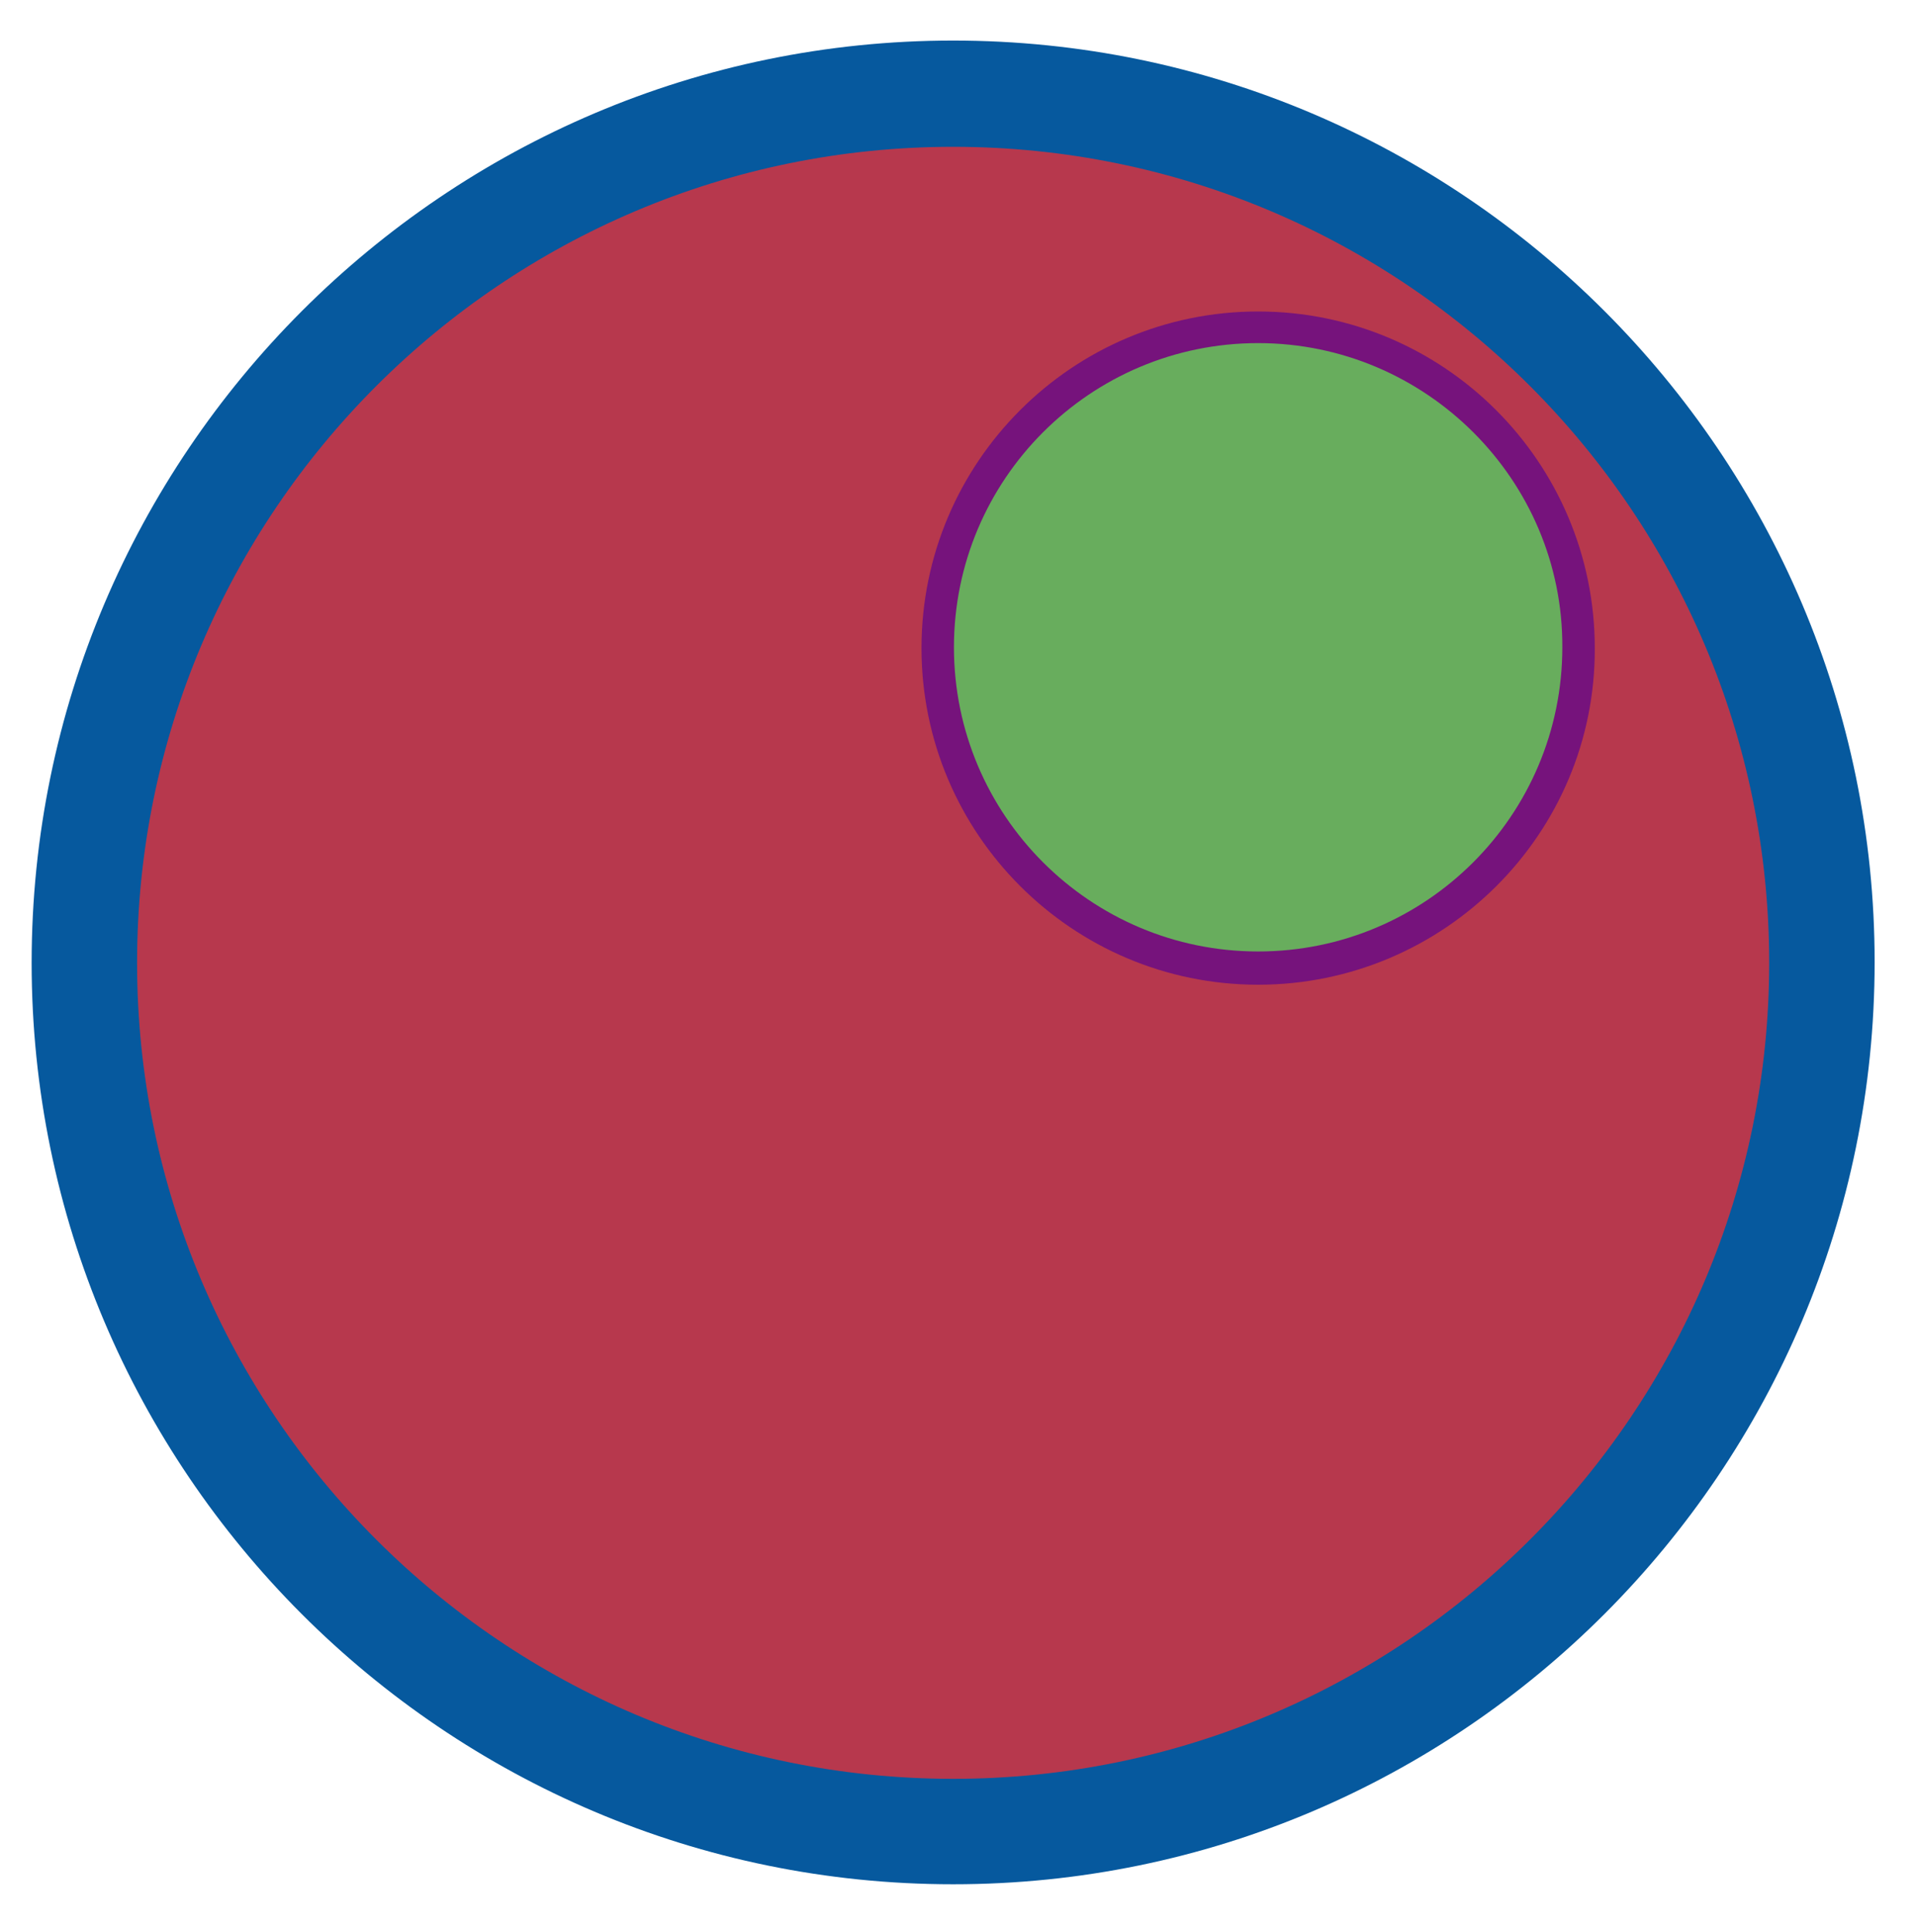 <?xml version="1.0" encoding="UTF-8"?> <!-- Generator: Adobe Illustrator 19.0.0, SVG Export Plug-In . SVG Version: 6.00 Build 0) --> <svg xmlns="http://www.w3.org/2000/svg" xmlns:xlink="http://www.w3.org/1999/xlink" version="1.1" id="Livello_1" x="0px" y="0px" viewBox="0 0 236.2 238.2" style="enable-background:new 0 0 236.2 238.2;" xml:space="preserve"> <style type="text/css"> .st0{fill:#B7384D;} .st1{fill:#06599E;} .st2{fill:#68AD5D;} .st3{fill:#76137C;} </style> <g> <g> <g> <circle class="st0" cx="117.5" cy="118.7" r="107.1"></circle> </g> <g> <path class="st1" d="M117.5,232.3c-62.7,0-113.6-51-113.6-113.6C3.9,56,54.9,5,117.5,5s113.6,51,113.6,113.6 C231.1,181.3,180.2,232.3,117.5,232.3z M117.5,18.1c-55.5,0-100.6,45.1-100.6,100.6c0,55.5,45.1,100.6,100.6,100.6 s100.6-45.1,100.6-100.6C218.1,63.2,173,18.1,117.5,18.1z"></path> </g> </g> <g> <g> <circle class="st2" cx="155.1" cy="79.9" r="39.5"></circle> </g> <g> <path class="st3" d="M155.1,121.4c-22.9,0-41.5-18.6-41.5-41.5c0-22.9,18.6-41.5,41.5-41.5s41.5,18.6,41.5,41.5 C196.7,102.8,178,121.4,155.1,121.4z M155.1,42.3c-20.7,0-37.5,16.8-37.5,37.5c0,20.7,16.8,37.5,37.5,37.5 c20.7,0,37.5-16.8,37.5-37.5C192.7,59.2,175.8,42.3,155.1,42.3z"></path> </g> </g> </g> </svg> 